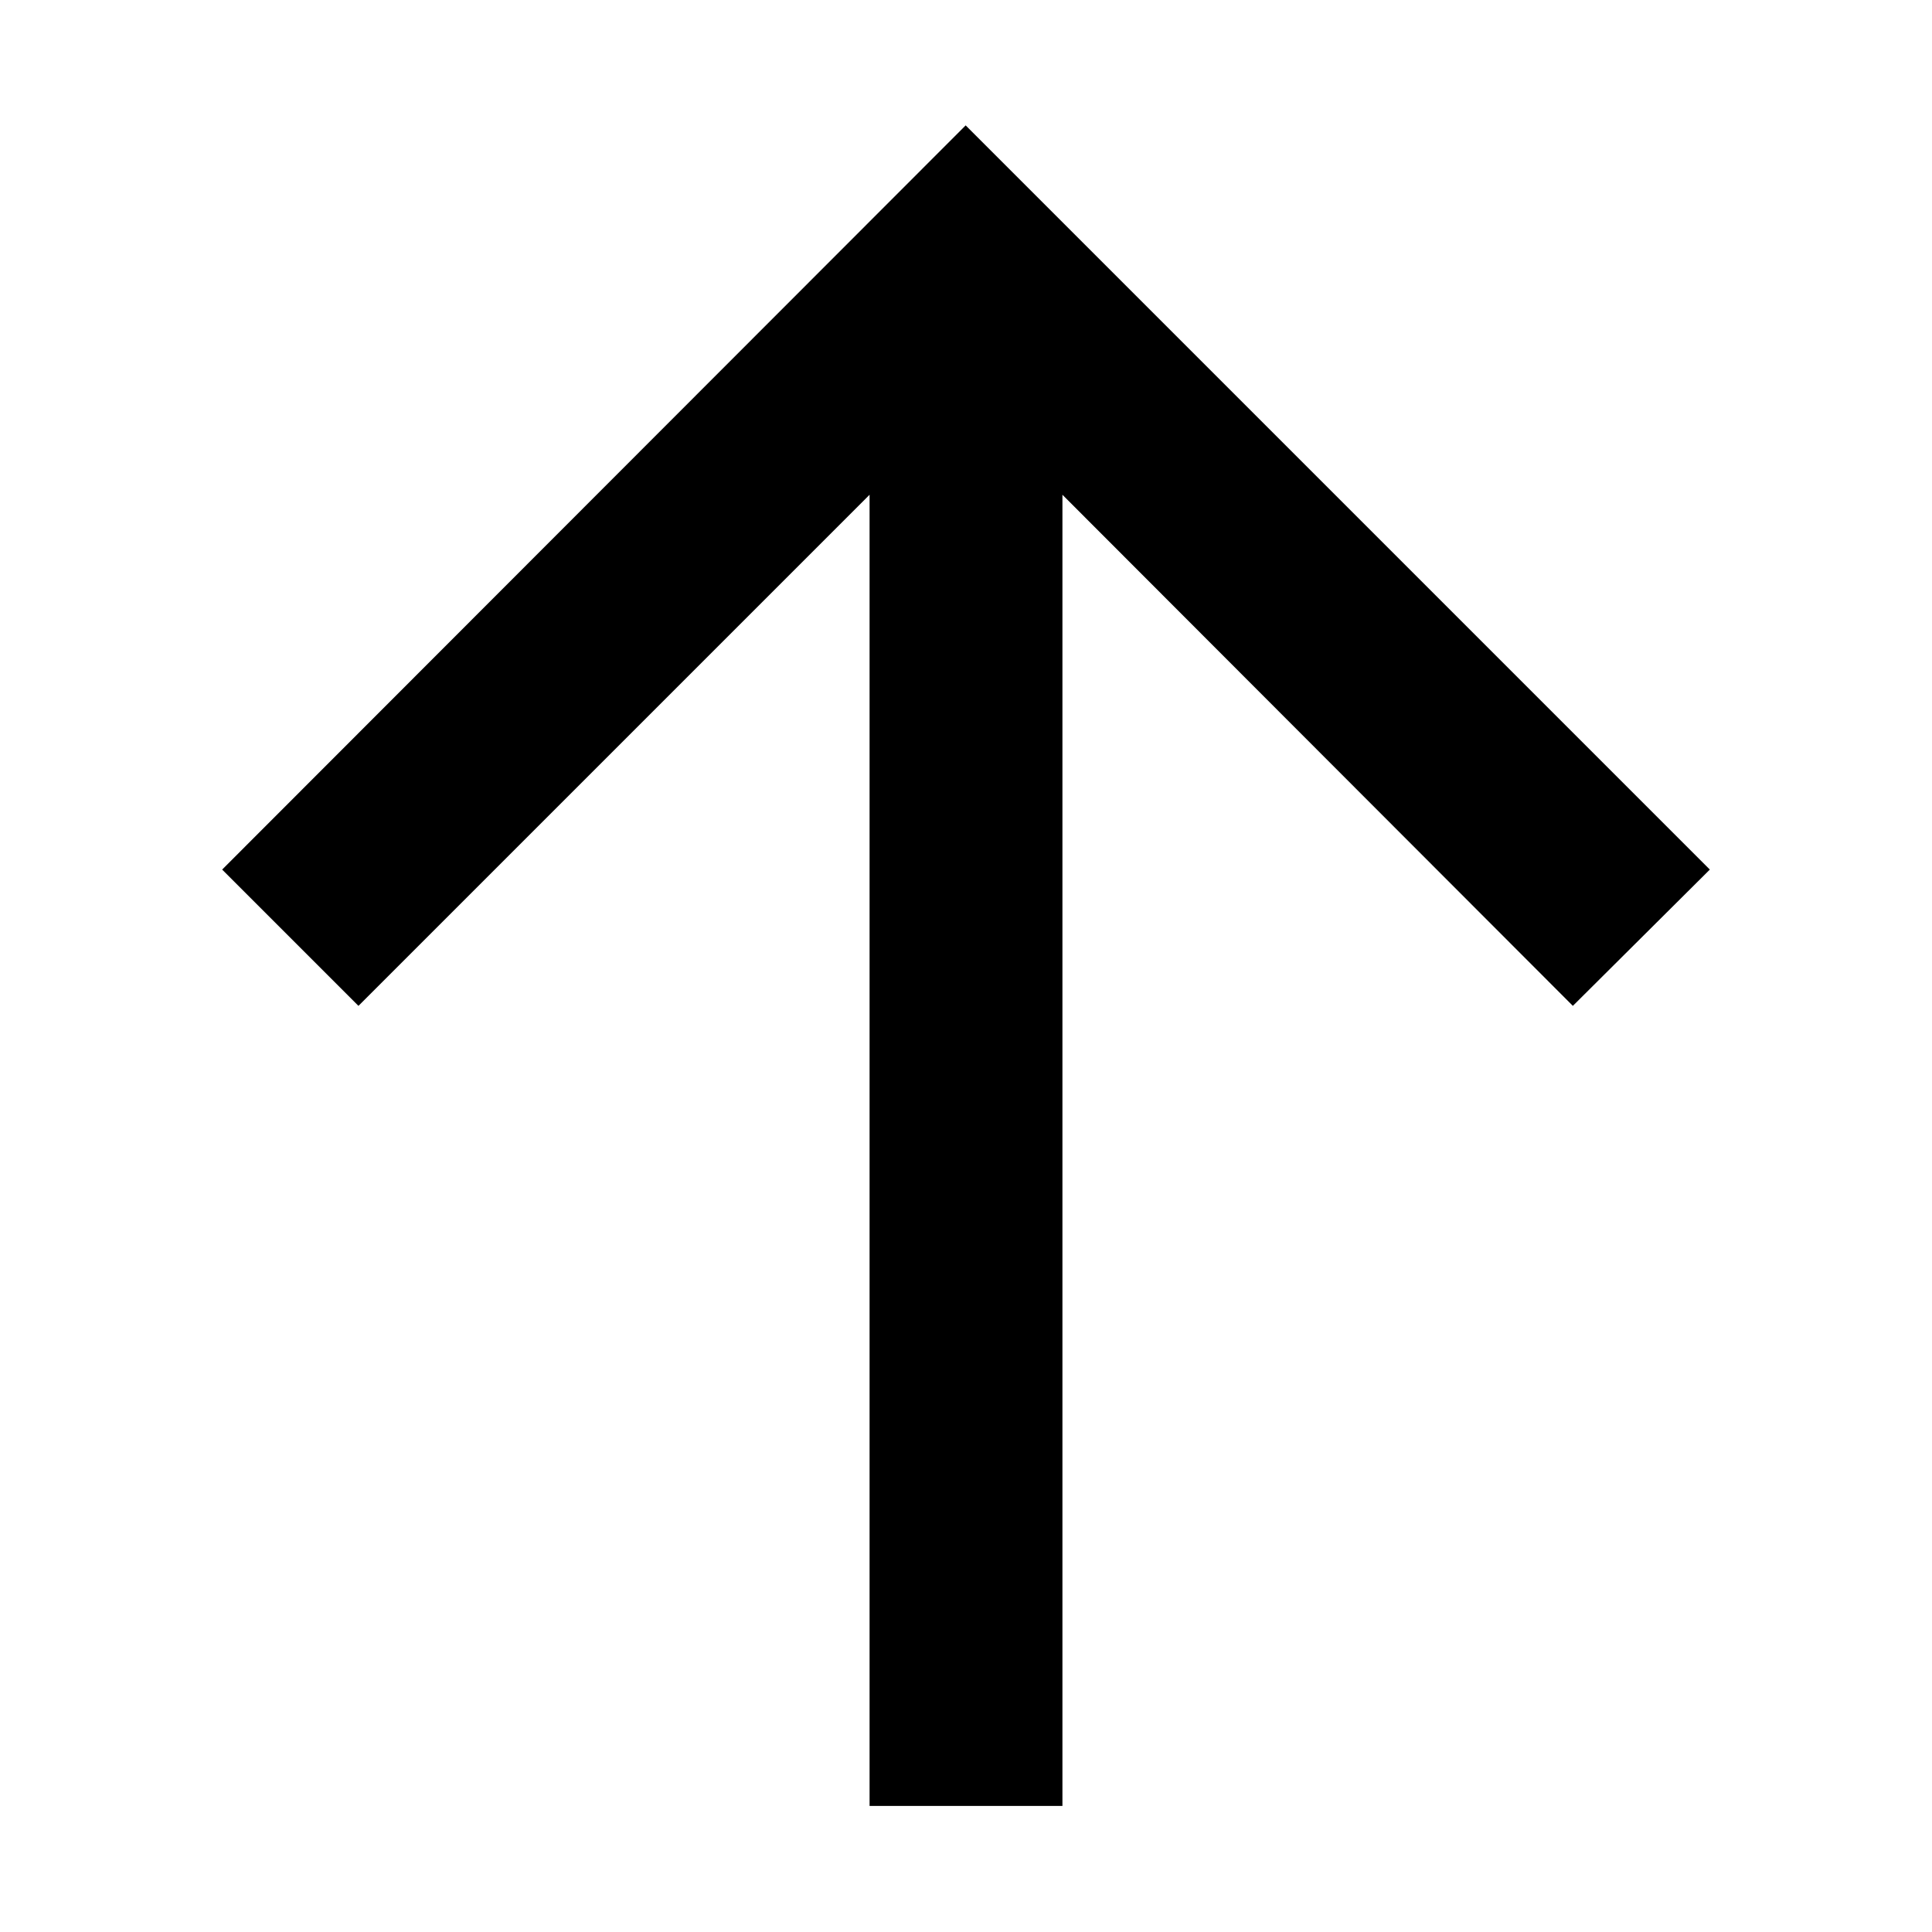 <?xml version="1.0" encoding="utf-8"?>
<!-- Generator: Adobe Illustrator 22.0.1, SVG Export Plug-In . SVG Version: 6.00 Build 0)  -->
<svg version="1.1" id="Arrow_up" xmlns="http://www.w3.org/2000/svg" xmlns:xlink="http://www.w3.org/1999/xlink" x="0px" y="0px"
	 viewBox="0 0 283.5 283.5" style="enable-background:new 0 0 283.5 283.5;" xml:space="preserve">
<title>VF_arrow up_rgb</title>
<polygon points="155.9,265 155.9,72.6 230.8,147.6 250.9,127.6 141.7,18.4 32.6,127.6 52.6,147.6 127.6,72.6 127.6,265 "/>
</svg>

